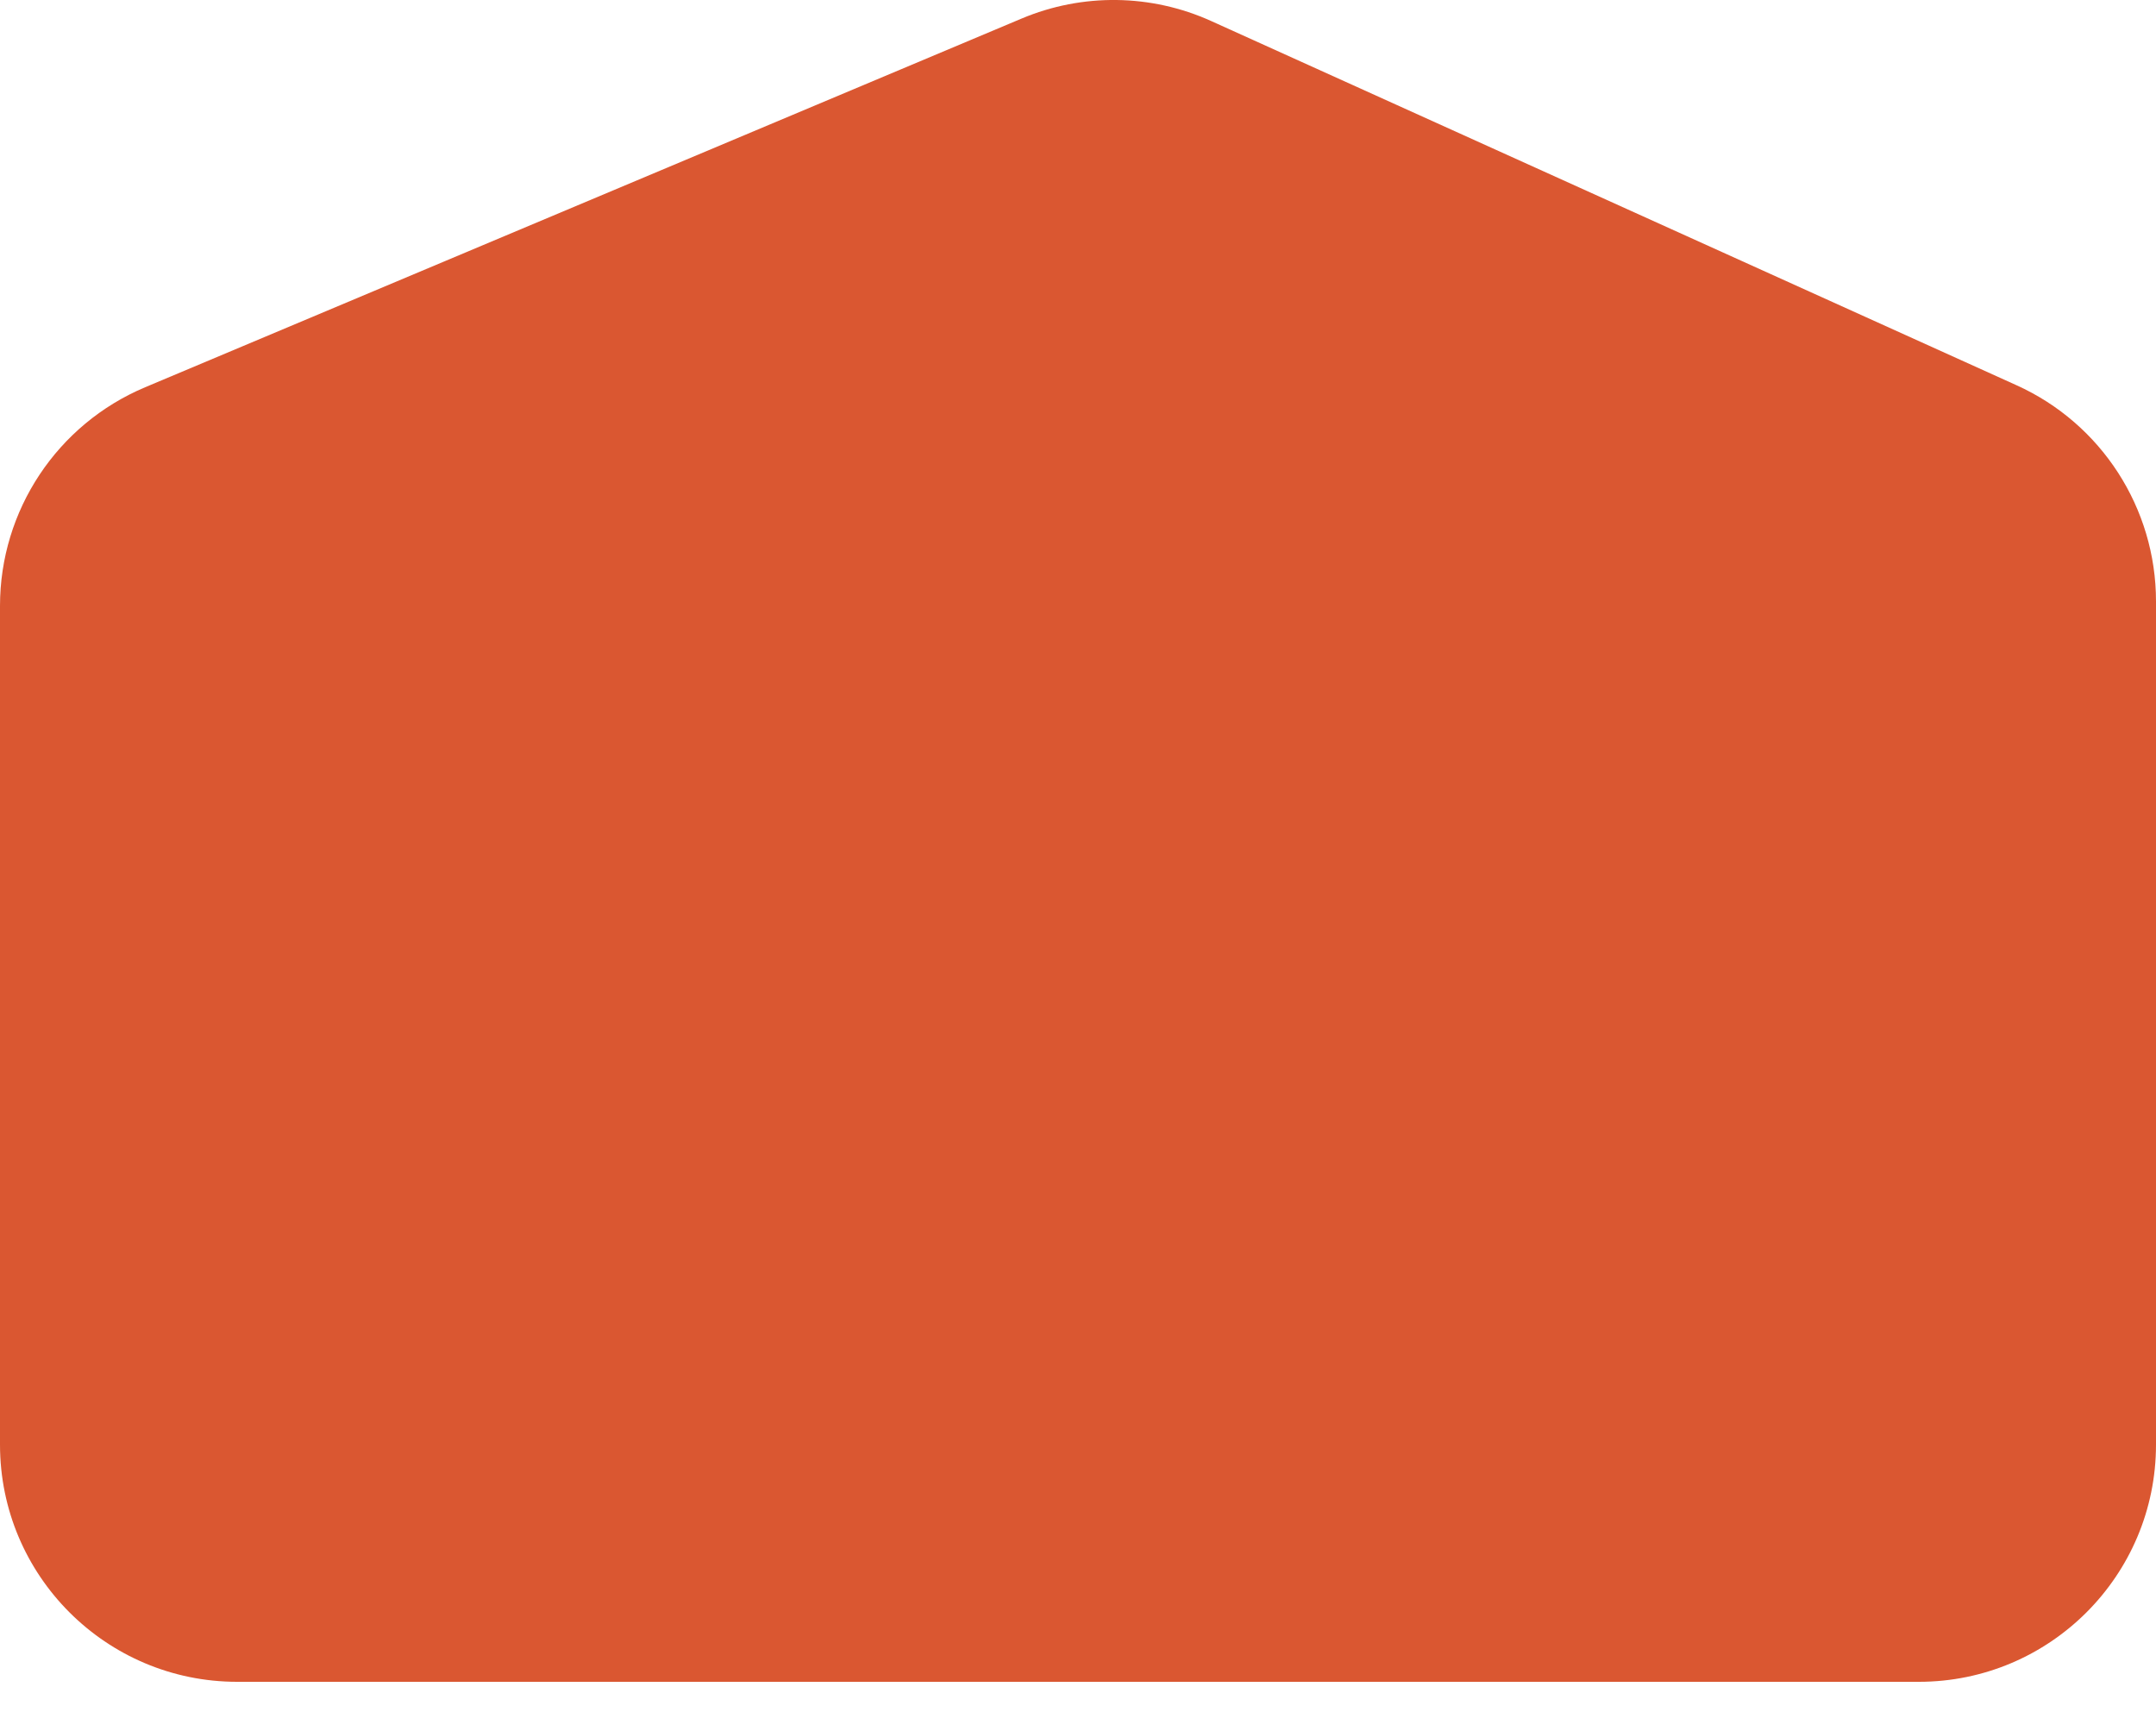 <?xml version="1.0" encoding="UTF-8"?> <svg xmlns="http://www.w3.org/2000/svg" width="34" height="27" viewBox="0 0 34 27" fill="none"> <path d="M0 9.554C0 8.048 0.902 6.69 2.29 6.106L16.11 0.293C17.069 -0.111 18.153 -0.097 19.101 0.332L31.801 6.075C33.14 6.68 34 8.014 34 9.483V22.78C34 24.845 32.325 26.52 30.26 26.52H3.74C1.674 26.52 0 24.845 0 22.78V9.554Z" fill="#DA5731"></path> </svg> 